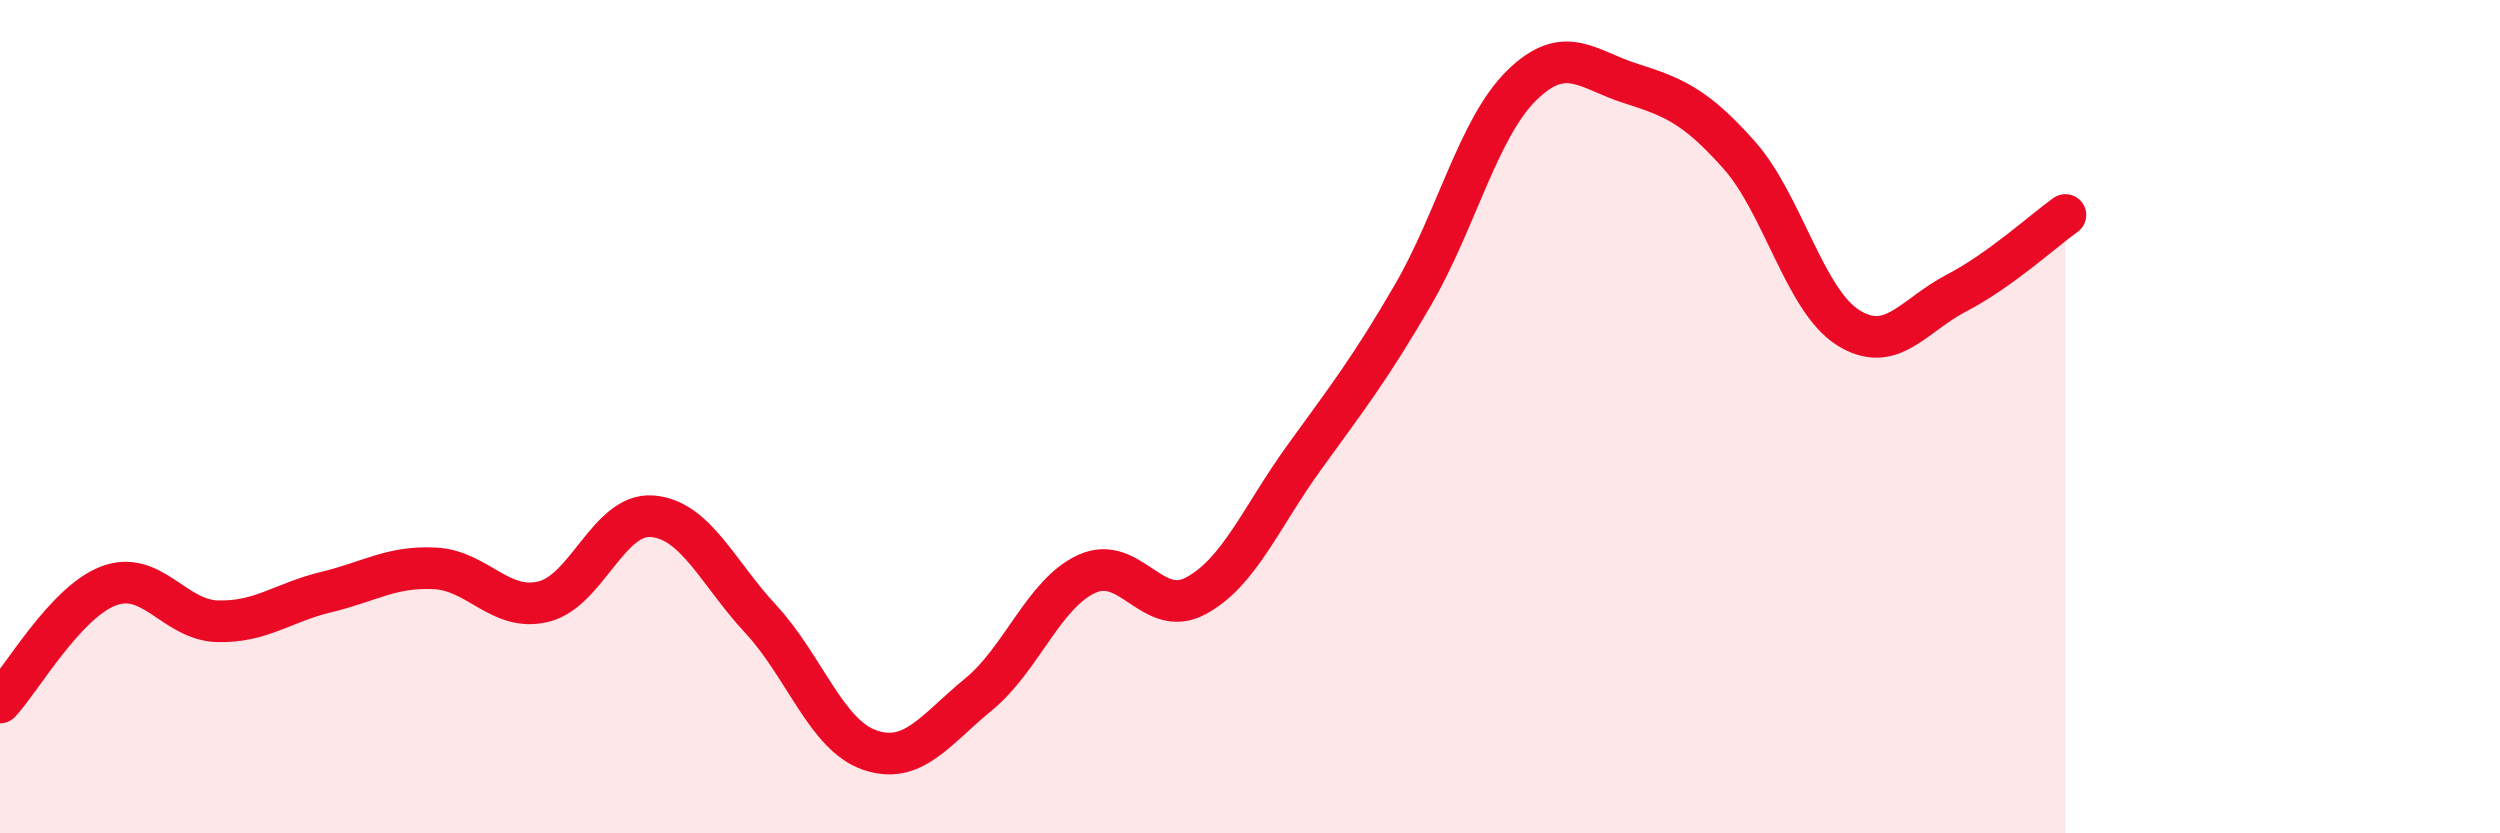
    <svg width="60" height="20" viewBox="0 0 60 20" xmlns="http://www.w3.org/2000/svg">
      <path
        d="M 0,16.86 C 0.52,16.3 1.57,14.45 2.61,14.06 C 3.65,13.67 4.18,14.88 5.22,14.91 C 6.26,14.94 6.79,14.46 7.83,14.21 C 8.87,13.96 9.39,13.59 10.43,13.64 C 11.47,13.69 12,14.69 13.04,14.44 C 14.08,14.19 14.61,12.31 15.65,12.39 C 16.69,12.47 17.22,13.74 18.26,14.86 C 19.3,15.98 19.83,17.64 20.87,18 C 21.91,18.36 22.44,17.52 23.48,16.67 C 24.52,15.82 25.05,14.24 26.09,13.77 C 27.13,13.3 27.66,14.86 28.7,14.3 C 29.74,13.74 30.26,12.42 31.3,10.98 C 32.34,9.54 32.87,8.87 33.91,7.08 C 34.95,5.29 35.48,3.07 36.52,2.05 C 37.56,1.03 38.09,1.67 39.13,2 C 40.17,2.33 40.7,2.55 41.74,3.72 C 42.78,4.89 43.31,7.2 44.35,7.86 C 45.39,8.52 45.92,7.57 46.96,7.03 C 48,6.49 49.05,5.53 49.57,5.16L49.57 20L0 20Z"
        fill="#EB0A25"
        opacity="0.1"
        stroke-linecap="round"
        stroke-linejoin="round"
      />
      <path
        d="M 0,16.86 C 0.52,16.3 1.57,14.45 2.61,14.06 C 3.65,13.67 4.18,14.88 5.22,14.91 C 6.26,14.94 6.79,14.46 7.83,14.21 C 8.87,13.96 9.39,13.59 10.43,13.64 C 11.47,13.69 12,14.69 13.04,14.44 C 14.08,14.19 14.61,12.31 15.65,12.39 C 16.69,12.47 17.22,13.74 18.26,14.86 C 19.3,15.98 19.83,17.64 20.87,18 C 21.91,18.36 22.44,17.52 23.48,16.67 C 24.52,15.82 25.05,14.24 26.09,13.77 C 27.13,13.3 27.66,14.86 28.7,14.3 C 29.74,13.74 30.26,12.42 31.3,10.98 C 32.34,9.54 32.87,8.87 33.91,7.08 C 34.95,5.29 35.48,3.07 36.52,2.05 C 37.56,1.03 38.09,1.67 39.13,2 C 40.17,2.33 40.7,2.55 41.74,3.72 C 42.78,4.89 43.31,7.2 44.35,7.86 C 45.39,8.52 45.92,7.57 46.96,7.03 C 48,6.49 49.05,5.53 49.57,5.16"
        stroke="#EB0A25"
        stroke-width="1"
        fill="none"
        stroke-linecap="round"
        stroke-linejoin="round"
      />
    </svg>
  